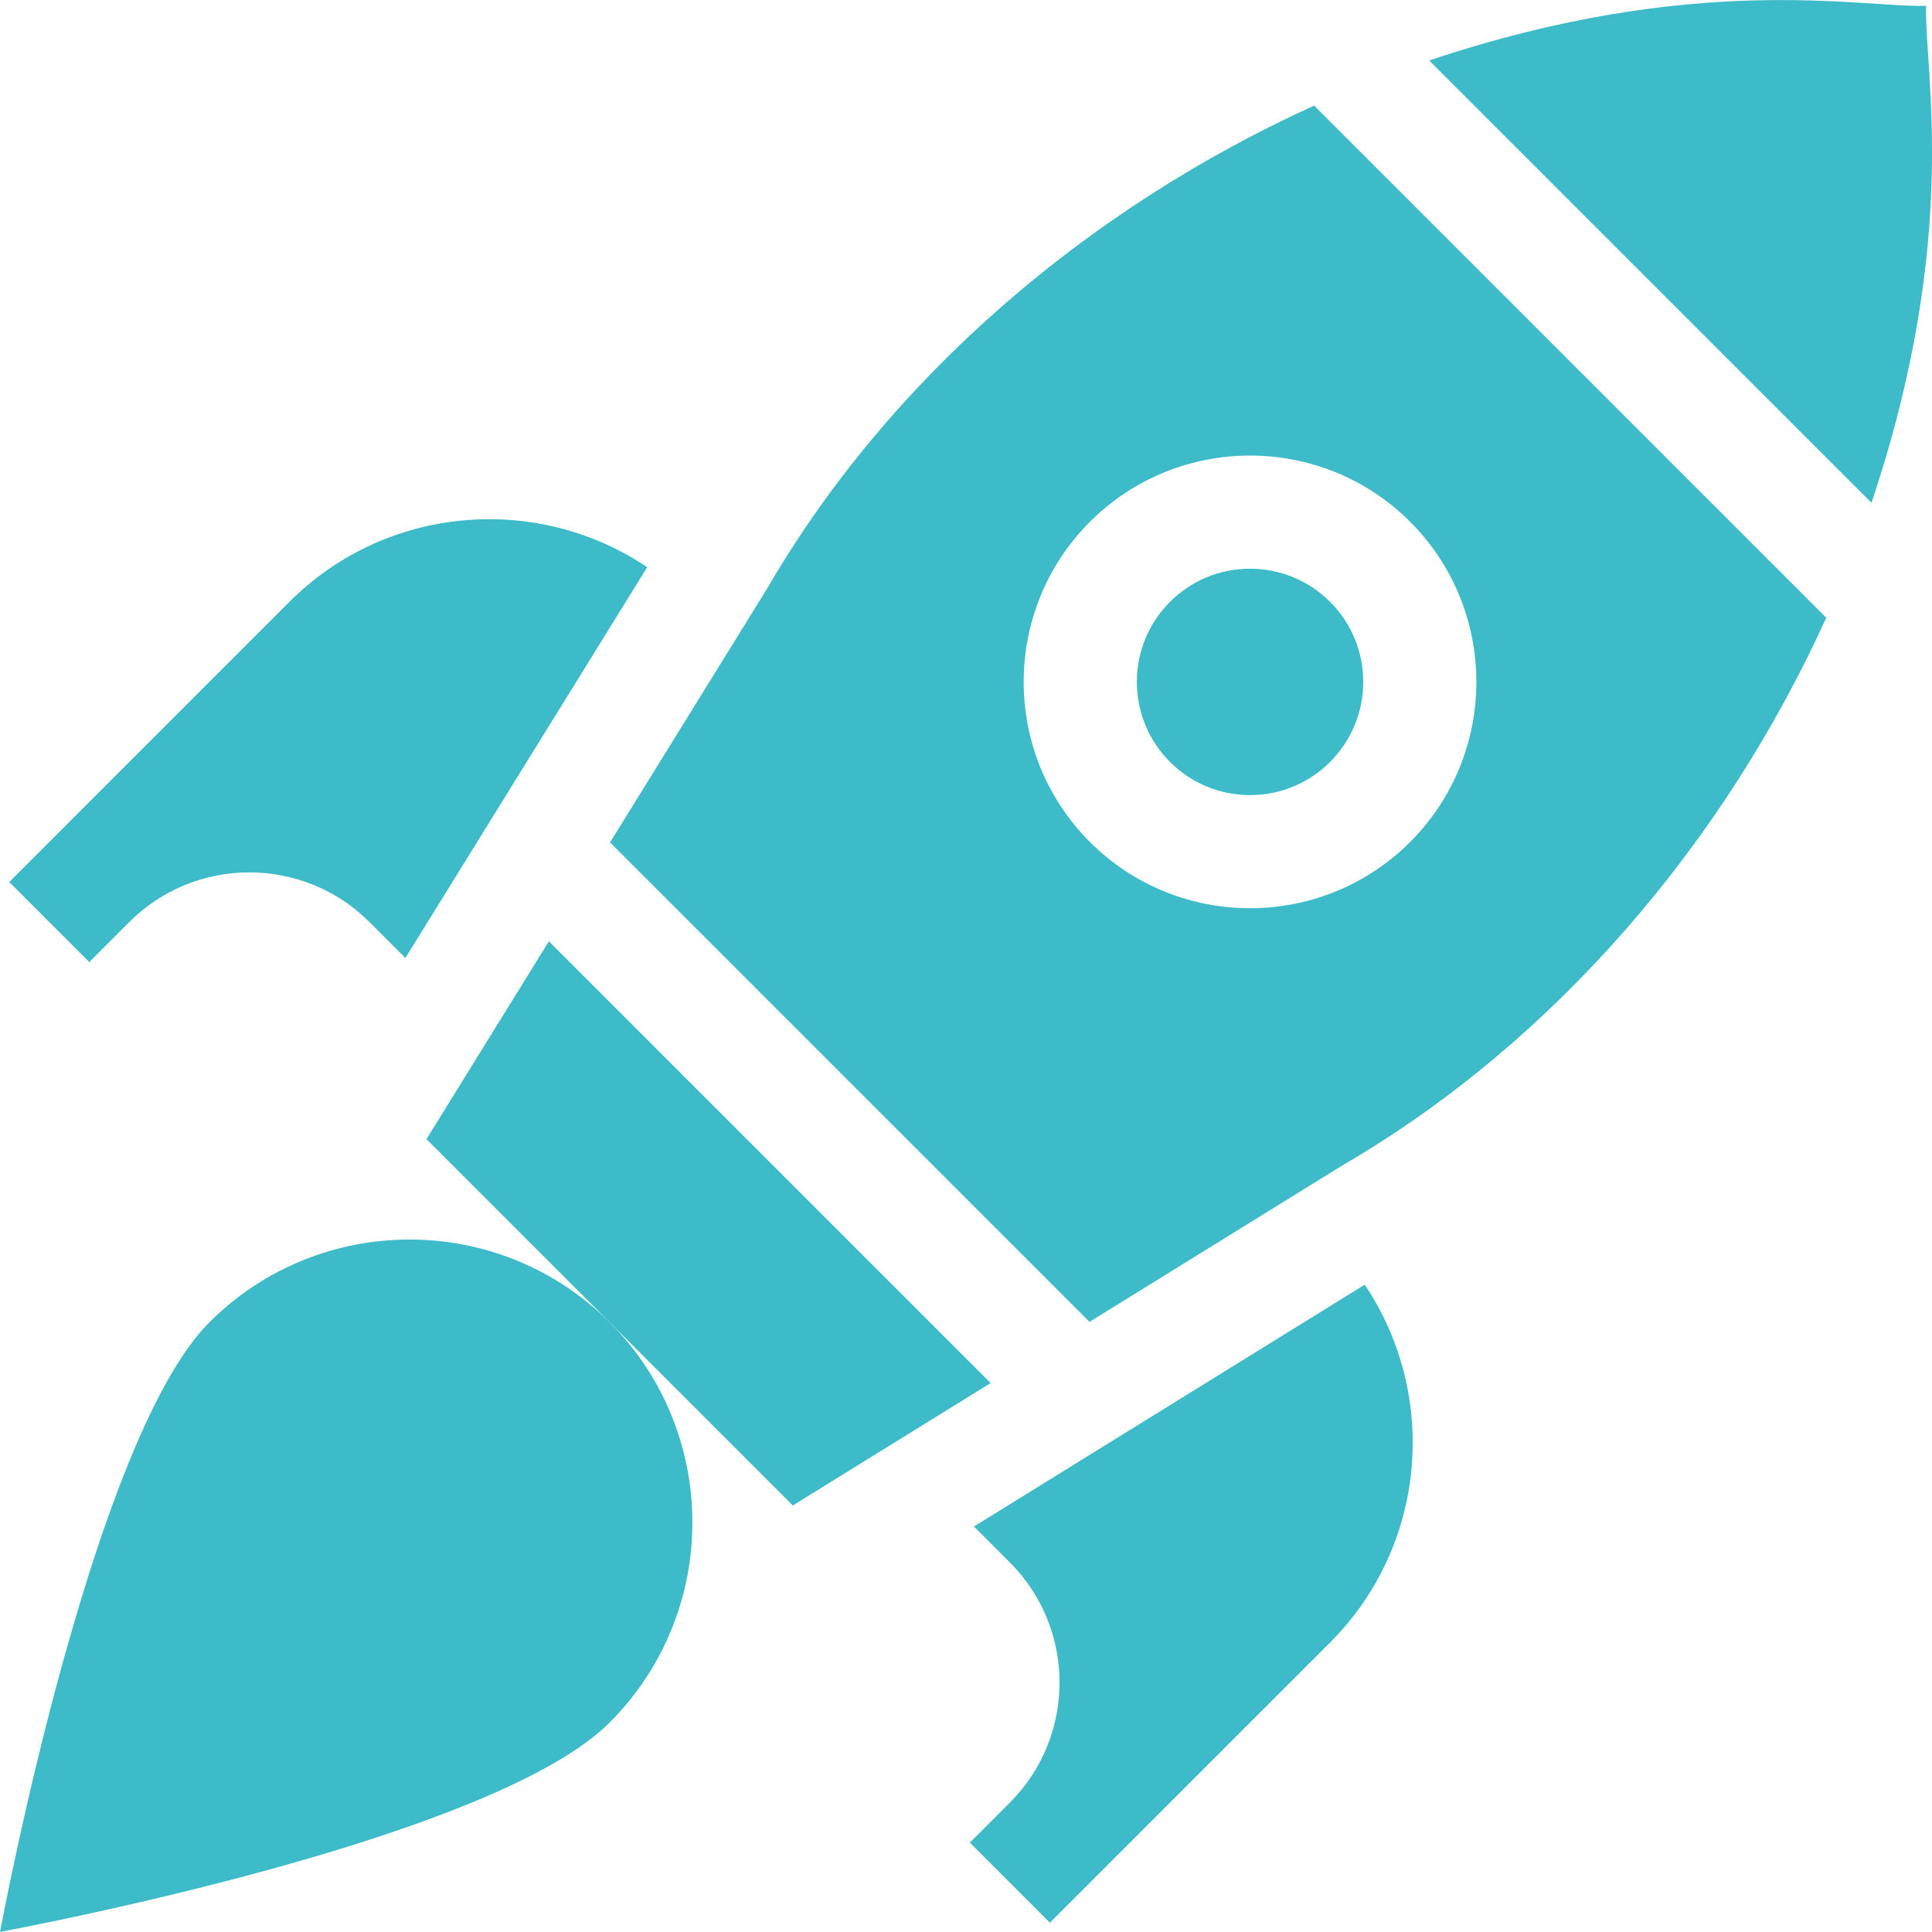 <svg width="96" height="96" viewBox="0 0 96 96" fill="none" xmlns="http://www.w3.org/2000/svg">
<g clip-path="url(#clip0_1843_8375)">
<path d="M49.223 68.724L27.273 46.774L21.191 56.603L39.394 74.806L49.223 68.724Z" fill="#3DBBC9"/>
<path d="M95.708 0.29C92.486 0.389 84.219 -1.428 71.016 3.006L92.992 24.983C97.449 11.722 95.608 3.56 95.708 0.29Z" fill="#3DBBC9"/>
<path d="M62.114 39.508C65.22 39.508 67.739 36.99 67.739 33.883C67.739 30.776 65.22 28.258 62.114 28.258C59.007 28.258 56.488 30.776 56.488 33.883C56.488 36.99 59.007 39.508 62.114 39.508Z" fill="#3DBBC9"/>
<path d="M90.746 30.695L65.299 5.248C54.134 10.315 44.233 18.706 38.09 29.29L30.312 41.859L54.137 65.683L66.668 57.93C77.282 51.757 85.678 41.852 90.746 30.695ZM54.158 41.838C49.77 37.451 49.77 30.315 54.158 25.927C58.545 21.54 65.681 21.54 70.069 25.927C74.456 30.315 74.456 37.451 70.069 41.838C65.681 46.226 58.545 46.226 54.158 41.838Z" fill="#3DBBC9"/>
<path d="M10.404 65.704C5.282 70.826 1.129 90.084 0 95.997C6.327 94.789 25.154 90.732 30.292 85.593C35.775 80.11 35.775 71.187 30.292 65.704C24.809 60.221 15.887 60.222 10.404 65.704Z" fill="#3DBBC9"/>
<path d="M14.38 29.905C13.723 30.562 -0.29 44.576 0.459 43.827L4.436 47.805L6.425 45.816C9.715 42.526 15.068 42.526 18.358 45.816L20.144 47.602L32.16 28.183C26.695 24.511 19.207 25.078 14.38 29.905Z" fill="#3DBBC9"/>
<path d="M67.812 63.835L48.394 75.851L50.18 77.638C53.47 80.928 53.47 86.281 50.18 89.571L48.191 91.559L52.169 95.537C53.424 94.282 66.679 81.027 66.091 81.615C70.918 76.788 71.485 69.3 67.812 63.835Z" fill="#3DBBC9"/>
</g>
<defs>
<clipPath id="clip0_1843_8375">
<rect width="96" height="96" fill="white"/>
</clipPath>
</defs>
</svg>

